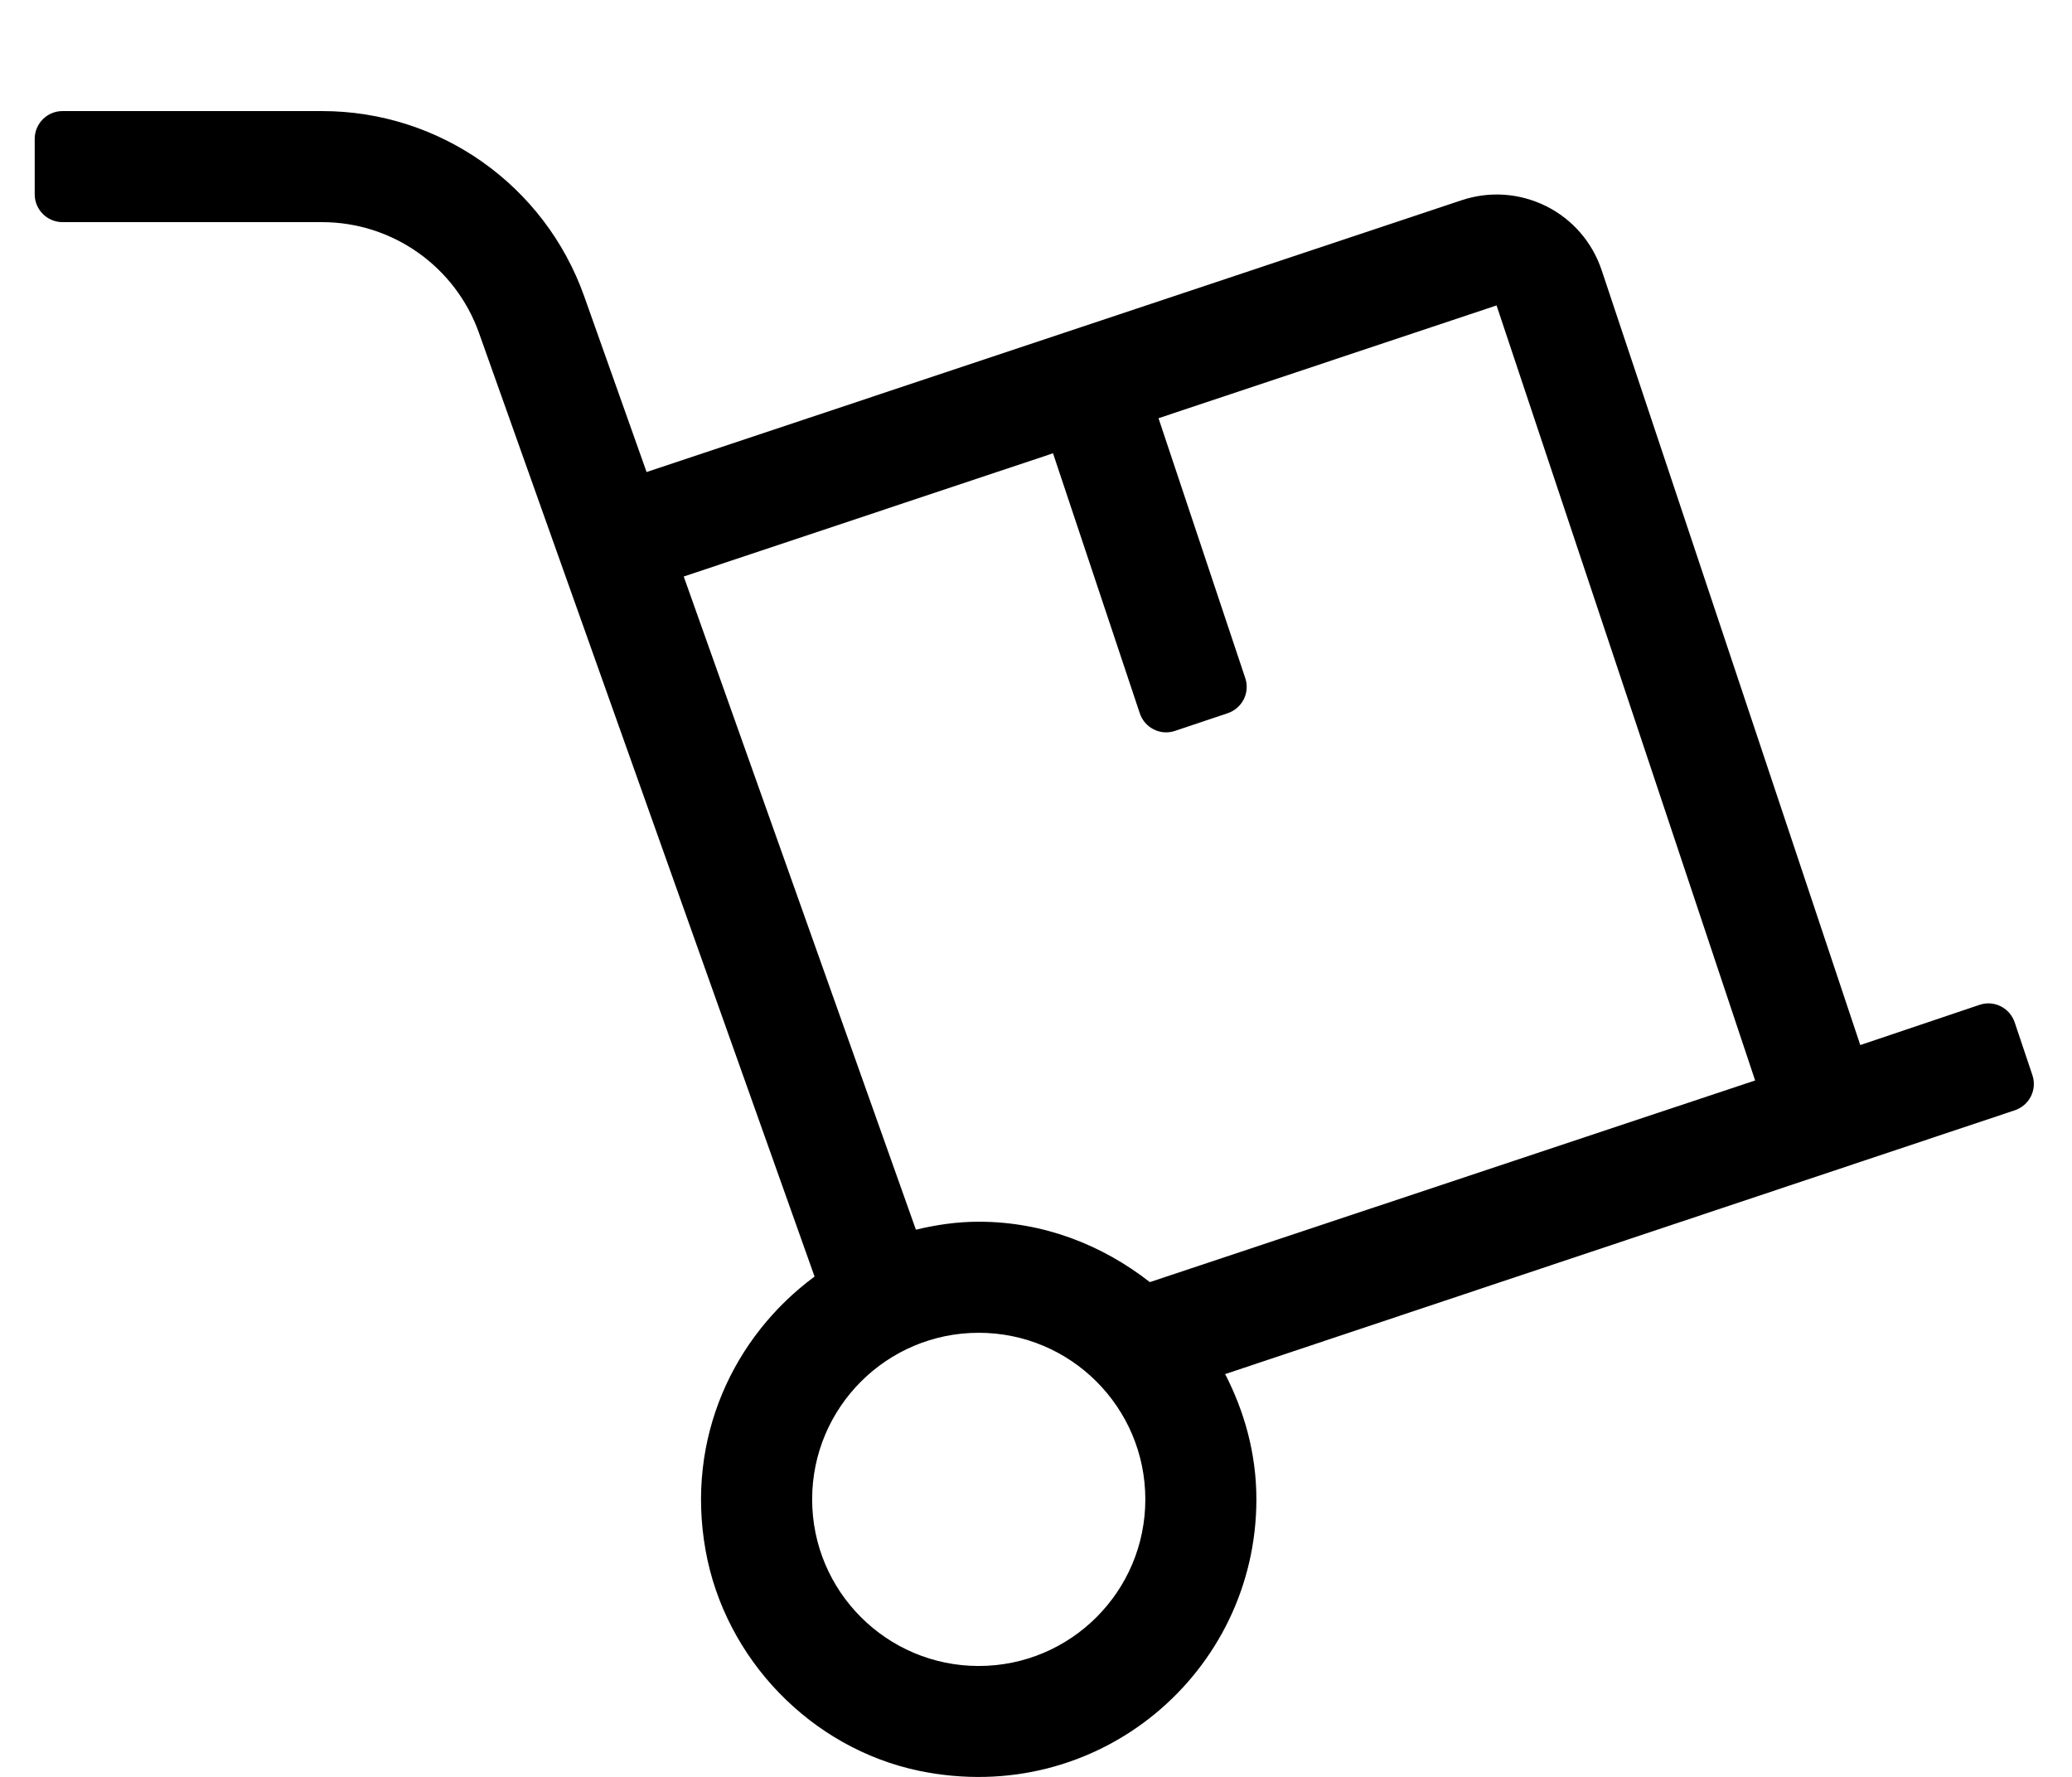 <?xml version="1.0" standalone="no"?>
<!DOCTYPE svg PUBLIC "-//W3C//DTD SVG 1.1//EN" "http://www.w3.org/Graphics/SVG/1.1/DTD/svg11.dtd" >
<svg xmlns="http://www.w3.org/2000/svg" xmlns:xlink="http://www.w3.org/1999/xlink" version="1.1" viewBox="-10 0 597 512">
   <path fill="currentColor"
d="M575.6 309.8c1.4 4.2 -0.899 8.7 -5.1 10.101l-227.5 76c5.6 10.899 9 23 9 36.1c0 49.8 -45.5 88.9 -97.2 78.2c-31.1 -6.5 -55.899 -32.2 -61.5 -63.5c-5.8 -32.4 8.101 -61.7 31.4 -78.9
l-96.7 -271.899c-6.8 -19.101 -24.9 -31.9 -45.2 -31.9h-74.8c-4.4 0 -8 -3.6 -8 -8v-16c0 -4.4 3.6 -8 8 -8h74.8c33.9 0 64.101 21.3 75.5 53.3l18 50.7l234.8 -78.3
c8.101 -2.7 16.7 -2.101 24.4 1.7c7.6 3.8 13.3 10.399 16 18.5l74.5 223.199l34.4 -11.6c4.199 -1.4 8.699 0.9 10.1 5.1zM187 166.1l66.9 188.2c5.8 -1.399 11.8 -2.3 18.1 -2.3
c18.7 0 35.6 6.7 49.3 17.4l174.4 -58.101l-74.5 -223.3l-97.4 32.5l25 74.9c1.4 4.199 -0.899 8.699 -5.1 10.1l-15.2 5.1c-4.2 1.4 -8.7 -0.899 -10.1 -5.1l-25 -74.9zM272 480
c26.5 0 48 -21.5 48 -48s-21.5 -48 -48 -48s-48 21.5 -48 48s21.5 48 48 48z" />
</svg>
